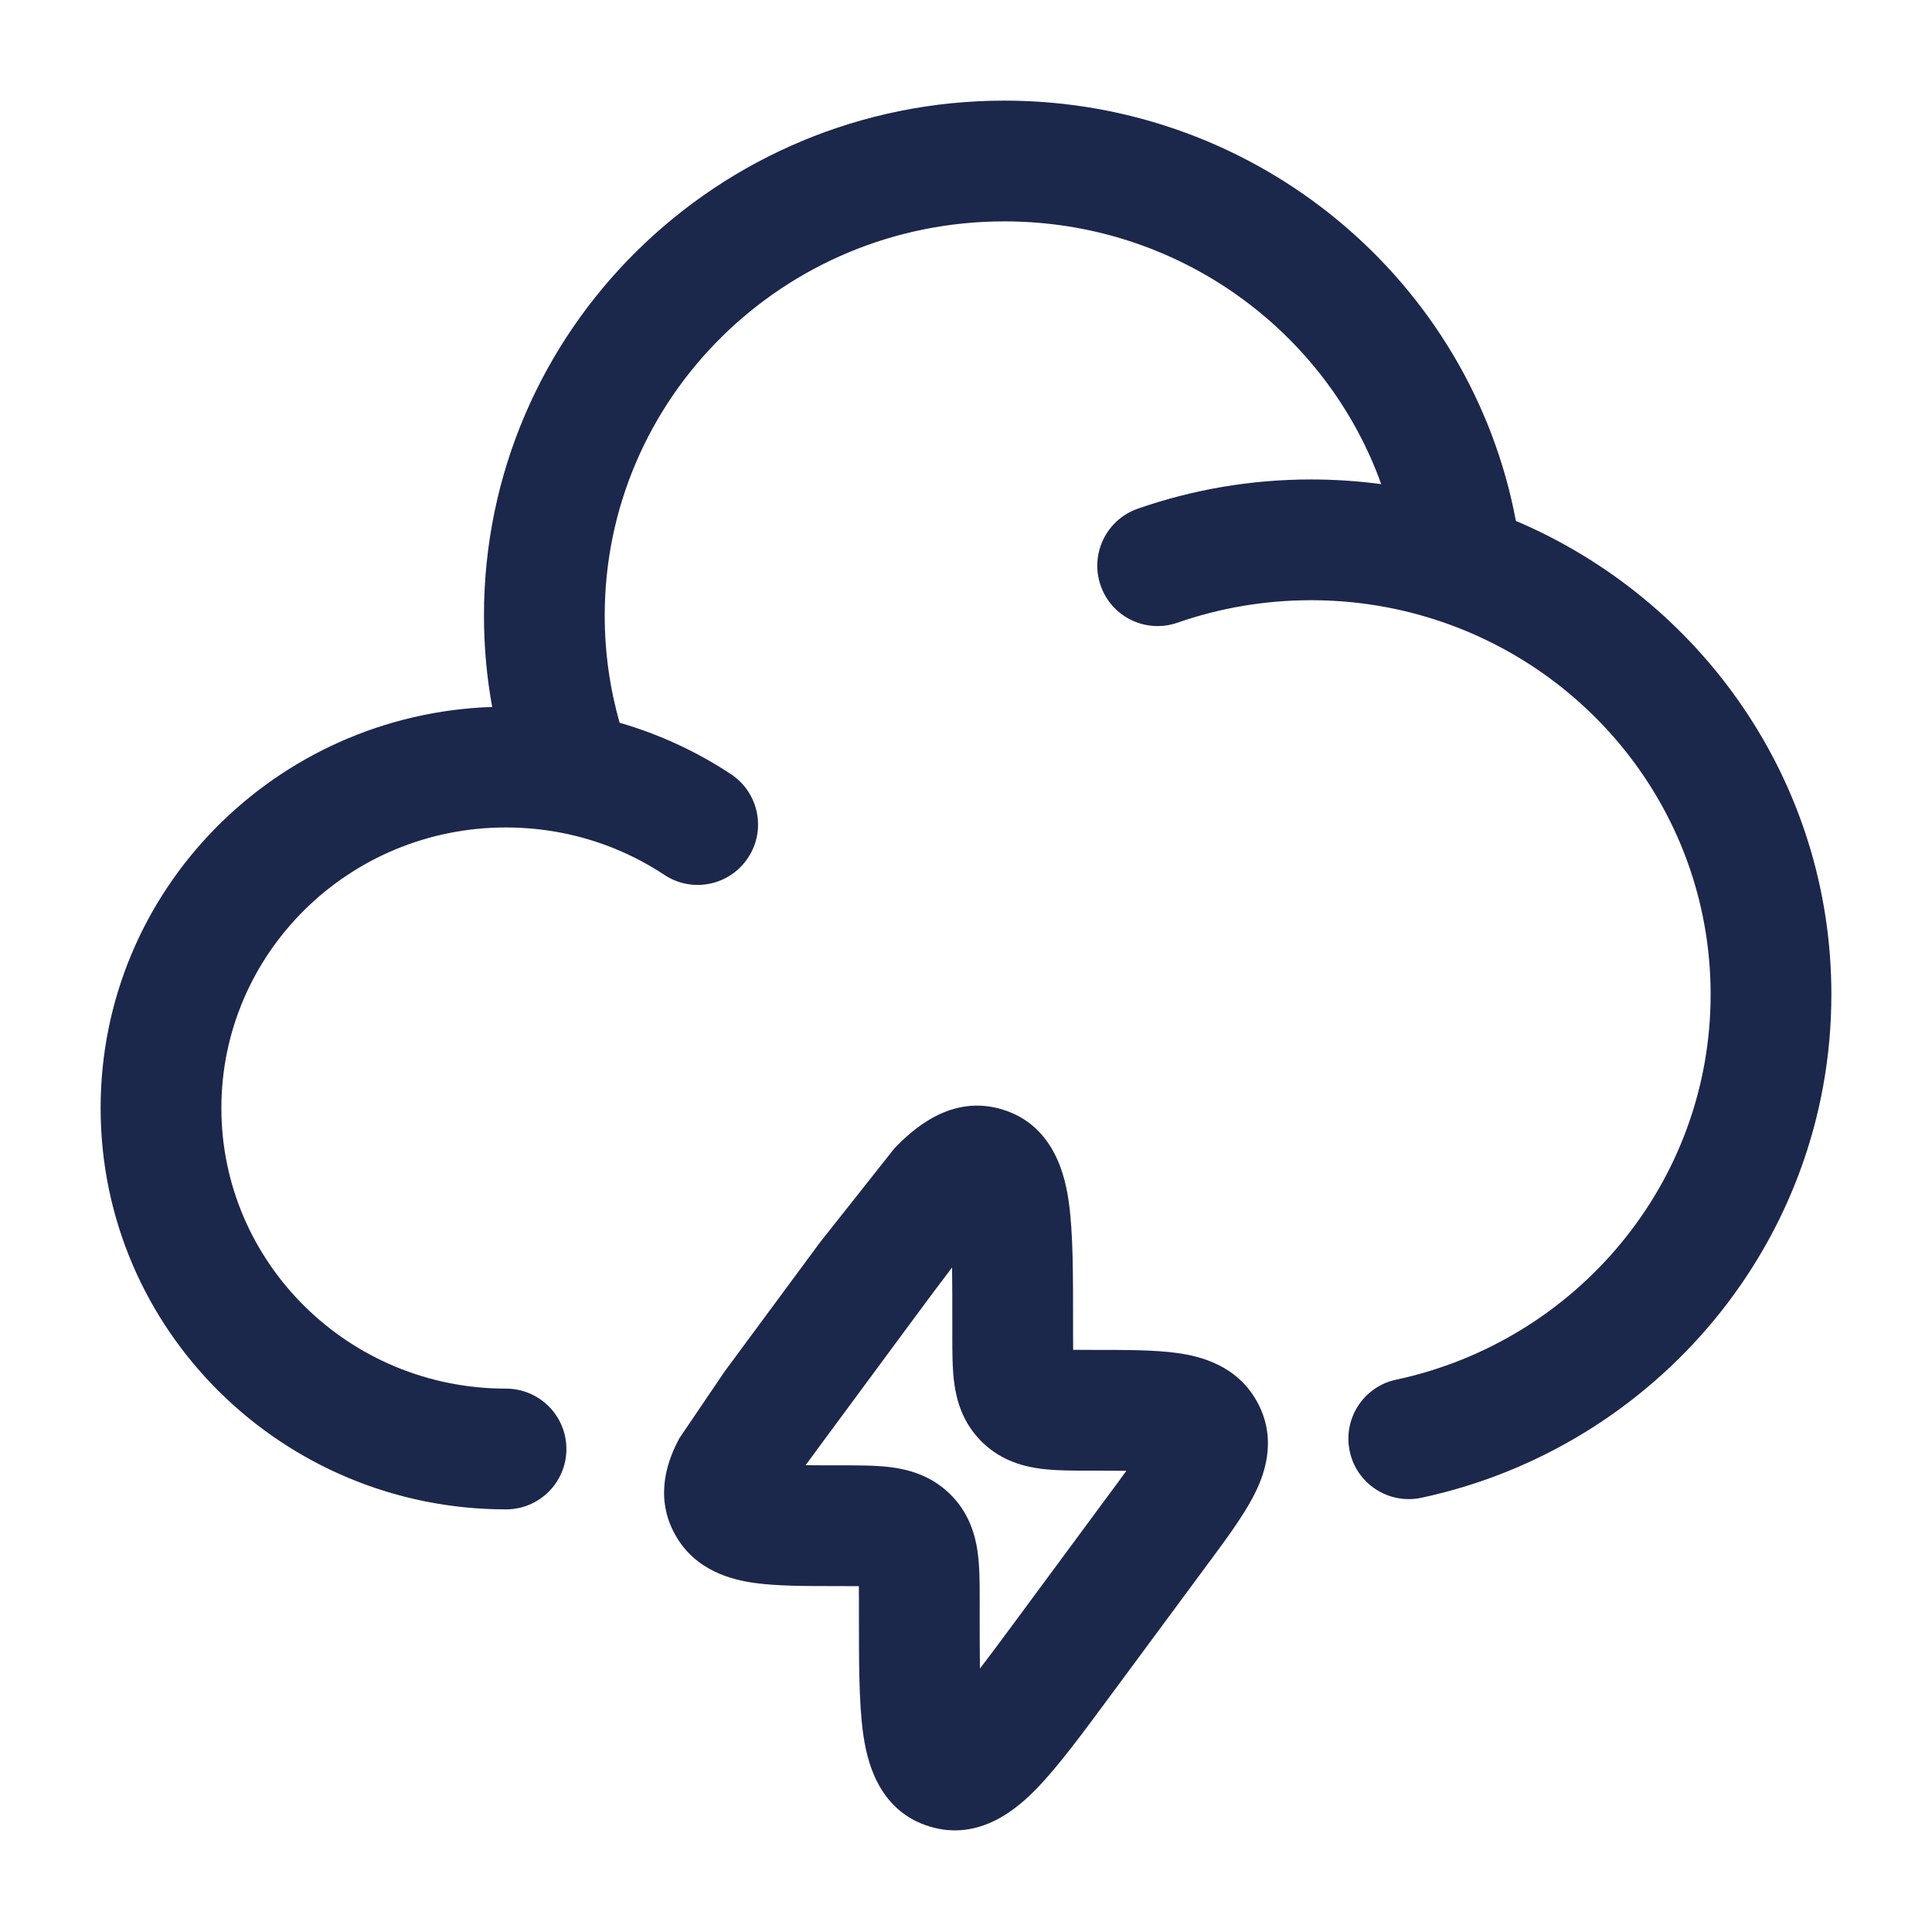 <?xml version="1.0" encoding="utf-8"?><!-- Uploaded to: SVG Repo, www.svgrepo.com, Generator: SVG Repo Mixer Tools -->
<svg width="800px" height="800px" viewBox="0 0 24 24" fill="none" xmlns="http://www.w3.org/2000/svg">
<path fill-rule="evenodd" clip-rule="evenodd" d="M12.476 2.75C9.726 2.75 7.512 4.951 7.512 7.647C7.512 8.109 7.577 8.556 7.697 8.978C8.194 9.122 8.66 9.339 9.08 9.617C9.426 9.846 9.521 10.311 9.292 10.656C9.064 11.002 8.598 11.097 8.253 10.868C7.872 10.616 7.439 10.435 6.973 10.345C6.751 10.302 6.522 10.279 6.286 10.279C4.325 10.279 2.75 11.848 2.75 13.765C2.75 15.681 4.325 17.25 6.286 17.25C6.7 17.25 7.036 17.586 7.036 18C7.036 18.414 6.7 18.75 6.286 18.75C3.513 18.75 1.25 16.526 1.25 13.765C1.25 11.06 3.42 8.872 6.114 8.782C6.047 8.414 6.012 8.034 6.012 7.647C6.012 4.106 8.914 1.25 12.476 1.25C15.634 1.25 18.272 3.494 18.831 6.471C21.131 7.448 22.75 9.709 22.75 12.353C22.75 15.427 20.562 17.984 17.657 18.606C17.252 18.692 16.853 18.434 16.767 18.029C16.68 17.624 16.938 17.225 17.343 17.139C19.583 16.66 21.25 14.693 21.25 12.353C21.25 10.216 19.861 8.391 17.912 7.725C17.404 7.551 16.857 7.456 16.286 7.456C15.703 7.456 15.146 7.555 14.628 7.735C14.237 7.872 13.809 7.666 13.673 7.275C13.536 6.883 13.743 6.456 14.134 6.319C14.808 6.084 15.533 5.956 16.286 5.956C16.581 5.956 16.872 5.976 17.158 6.014C16.477 4.116 14.642 2.75 12.476 2.75Z" fill="#1C274C"/>
<path fill-rule="evenodd" clip-rule="evenodd" d="M12.454 13.783C11.815 13.587 11.336 14.032 11.112 14.264L10.203 15.412L10.171 15.454L9.023 17.008L8.994 17.048L8.439 17.867C8.304 18.119 8.127 18.563 8.37 19.033C8.376 19.044 8.382 19.055 8.388 19.066C8.638 19.515 9.094 19.625 9.374 19.664C9.652 19.703 10.009 19.703 10.384 19.703L10.432 19.703C10.525 19.703 10.602 19.703 10.669 19.704C10.67 19.761 10.67 19.825 10.67 19.902L10.67 20.018L10.67 20.073C10.67 20.642 10.67 21.146 10.72 21.517C10.762 21.833 10.89 22.488 11.546 22.689C12.185 22.885 12.664 22.44 12.888 22.208C13.151 21.935 13.453 21.526 13.797 21.06L14.977 19.464L15.006 19.424L15.047 19.37C15.248 19.098 15.439 18.835 15.561 18.605C15.696 18.353 15.873 17.909 15.63 17.439L15.612 17.406C15.362 16.957 14.906 16.847 14.626 16.808C14.348 16.769 13.991 16.769 13.616 16.769L13.568 16.769C13.475 16.769 13.398 16.769 13.331 16.768C13.33 16.712 13.33 16.647 13.33 16.57V16.454L13.33 16.399C13.33 15.83 13.33 15.326 13.28 14.955C13.238 14.639 13.109 13.984 12.454 13.783ZM11.827 15.745C11.701 15.909 11.554 16.107 11.377 16.346L10.229 17.9C10.145 18.014 10.072 18.113 10.008 18.201C10.126 18.203 10.265 18.203 10.432 18.203L10.465 18.203C10.667 18.203 10.883 18.203 11.065 18.226C11.275 18.253 11.549 18.322 11.784 18.543L11.79 18.548L11.803 18.561C12.038 18.792 12.115 19.067 12.145 19.282C12.17 19.463 12.17 19.677 12.17 19.868L12.17 19.902L12.17 20.018C12.17 20.297 12.17 20.531 12.173 20.727C12.299 20.564 12.446 20.365 12.623 20.126L13.771 18.572C13.855 18.459 13.928 18.36 13.992 18.271C13.874 18.269 13.735 18.269 13.568 18.269L13.535 18.269C13.333 18.269 13.117 18.269 12.935 18.246C12.725 18.219 12.451 18.151 12.216 17.929L12.21 17.924L12.197 17.911C11.962 17.68 11.885 17.405 11.855 17.19C11.83 17.009 11.83 16.796 11.83 16.604L11.83 16.57V16.454C11.83 16.174 11.83 15.941 11.827 15.745Z" fill="#1C274C"/>
</svg>